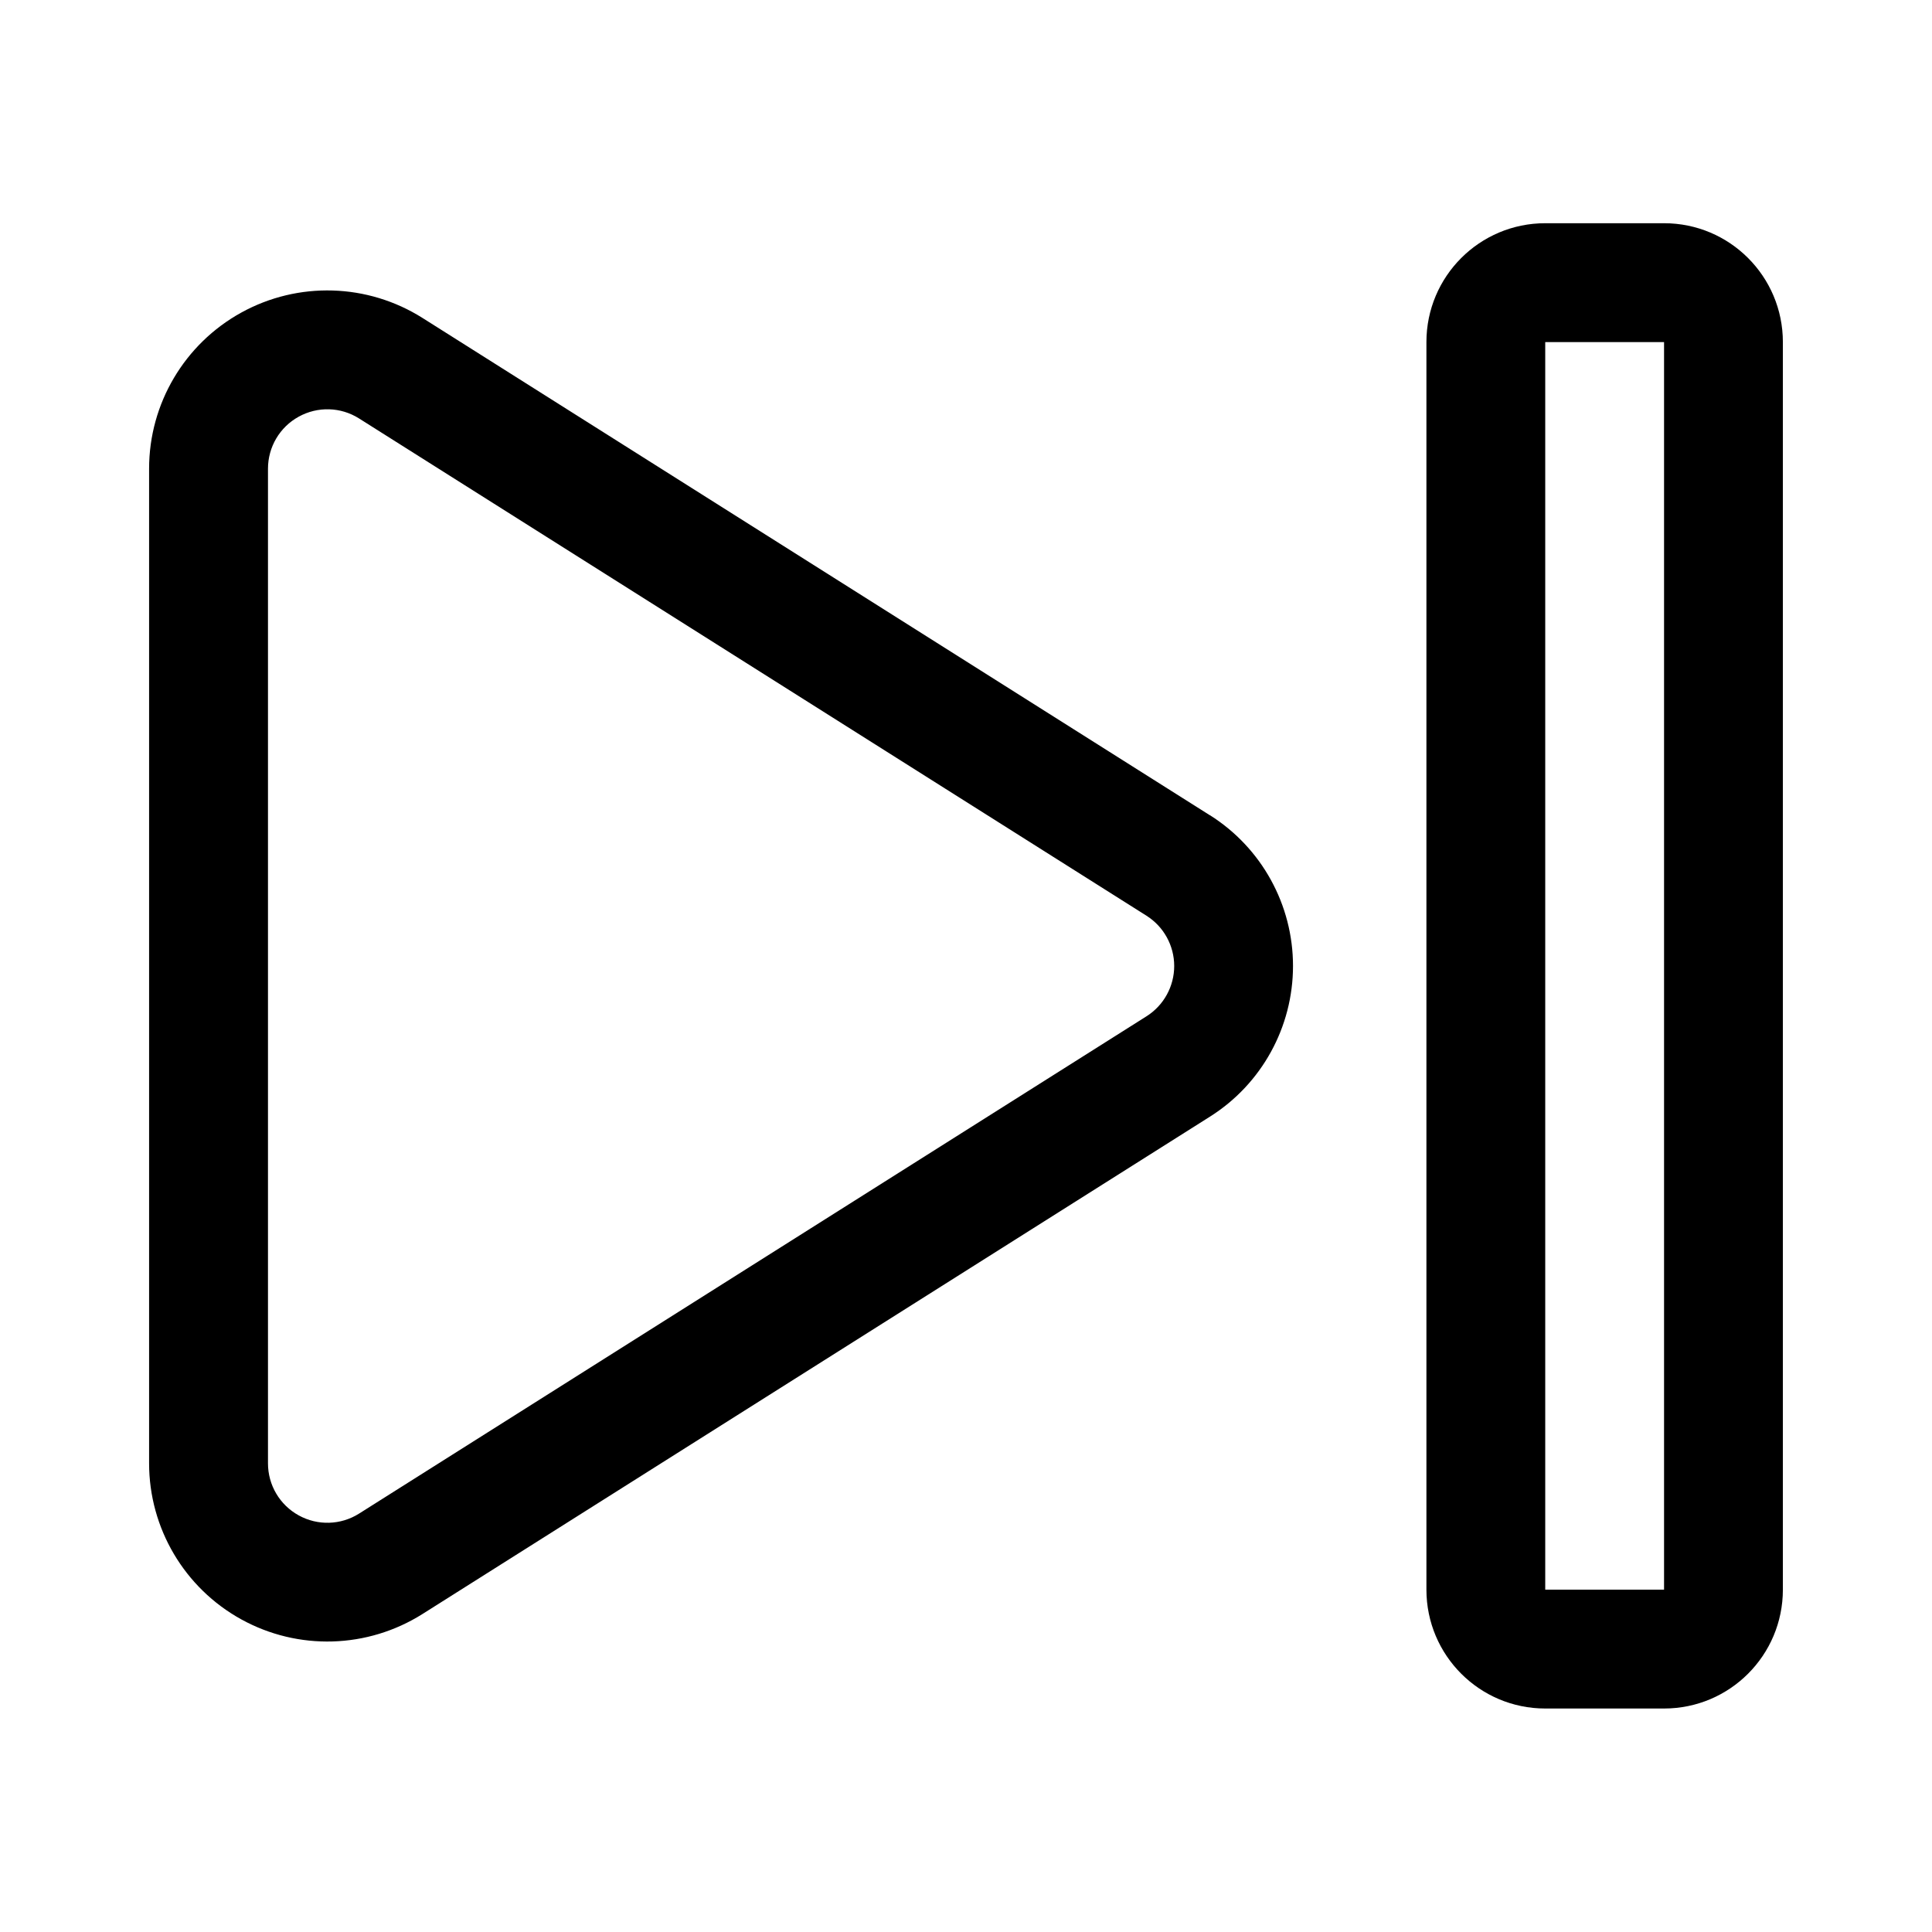 <?xml version="1.0" encoding="UTF-8"?>
<!-- Uploaded to: SVG Repo, www.svgrepo.com, Generator: SVG Repo Mixer Tools -->
<svg fill="#000000" width="800px" height="800px" version="1.1" viewBox="144 144 512 512" xmlns="http://www.w3.org/2000/svg">
 <g fill-rule="evenodd">
  <path d="m464.66 360.07c-54.953-34.703-150.86-95.281-208.68-131.8-14.555-9.191-32.949-9.75-48.027-1.438s-24.441 24.152-24.441 41.367v263.59c0 17.215 9.363 33.055 24.441 41.367s33.473 7.754 48.027-1.438c57.824-36.516 153.73-97.094 208.68-131.8 13.699-8.645 22-23.73 22-39.934 0-16.203-8.301-31.285-22-39.934zm-16.812 26.617c4.562 2.887 7.328 7.918 7.328 13.316 0 5.394-2.766 10.43-7.328 13.316-54.965 34.703-150.86 95.281-208.69 131.8-4.848 3.066-10.977 3.25-16.004 0.469-5.027-2.766-8.137-8.039-8.137-13.785v-263.59c0-5.742 3.109-11.02 8.137-13.785 5.027-2.781 11.156-2.602 16.004 0.469z"/>
  <path d="m616.48 234.66c0-17.41-14.098-31.504-31.488-31.504h-31.488c-17.391 0-31.488 14.094-31.488 31.504v330.61c0 17.41 14.098 31.504 31.488 31.504h31.488c17.391 0 31.488-14.094 31.488-31.504zm-62.977 0v330.61h31.488v-330.61z"/>
 </g>
</svg>
